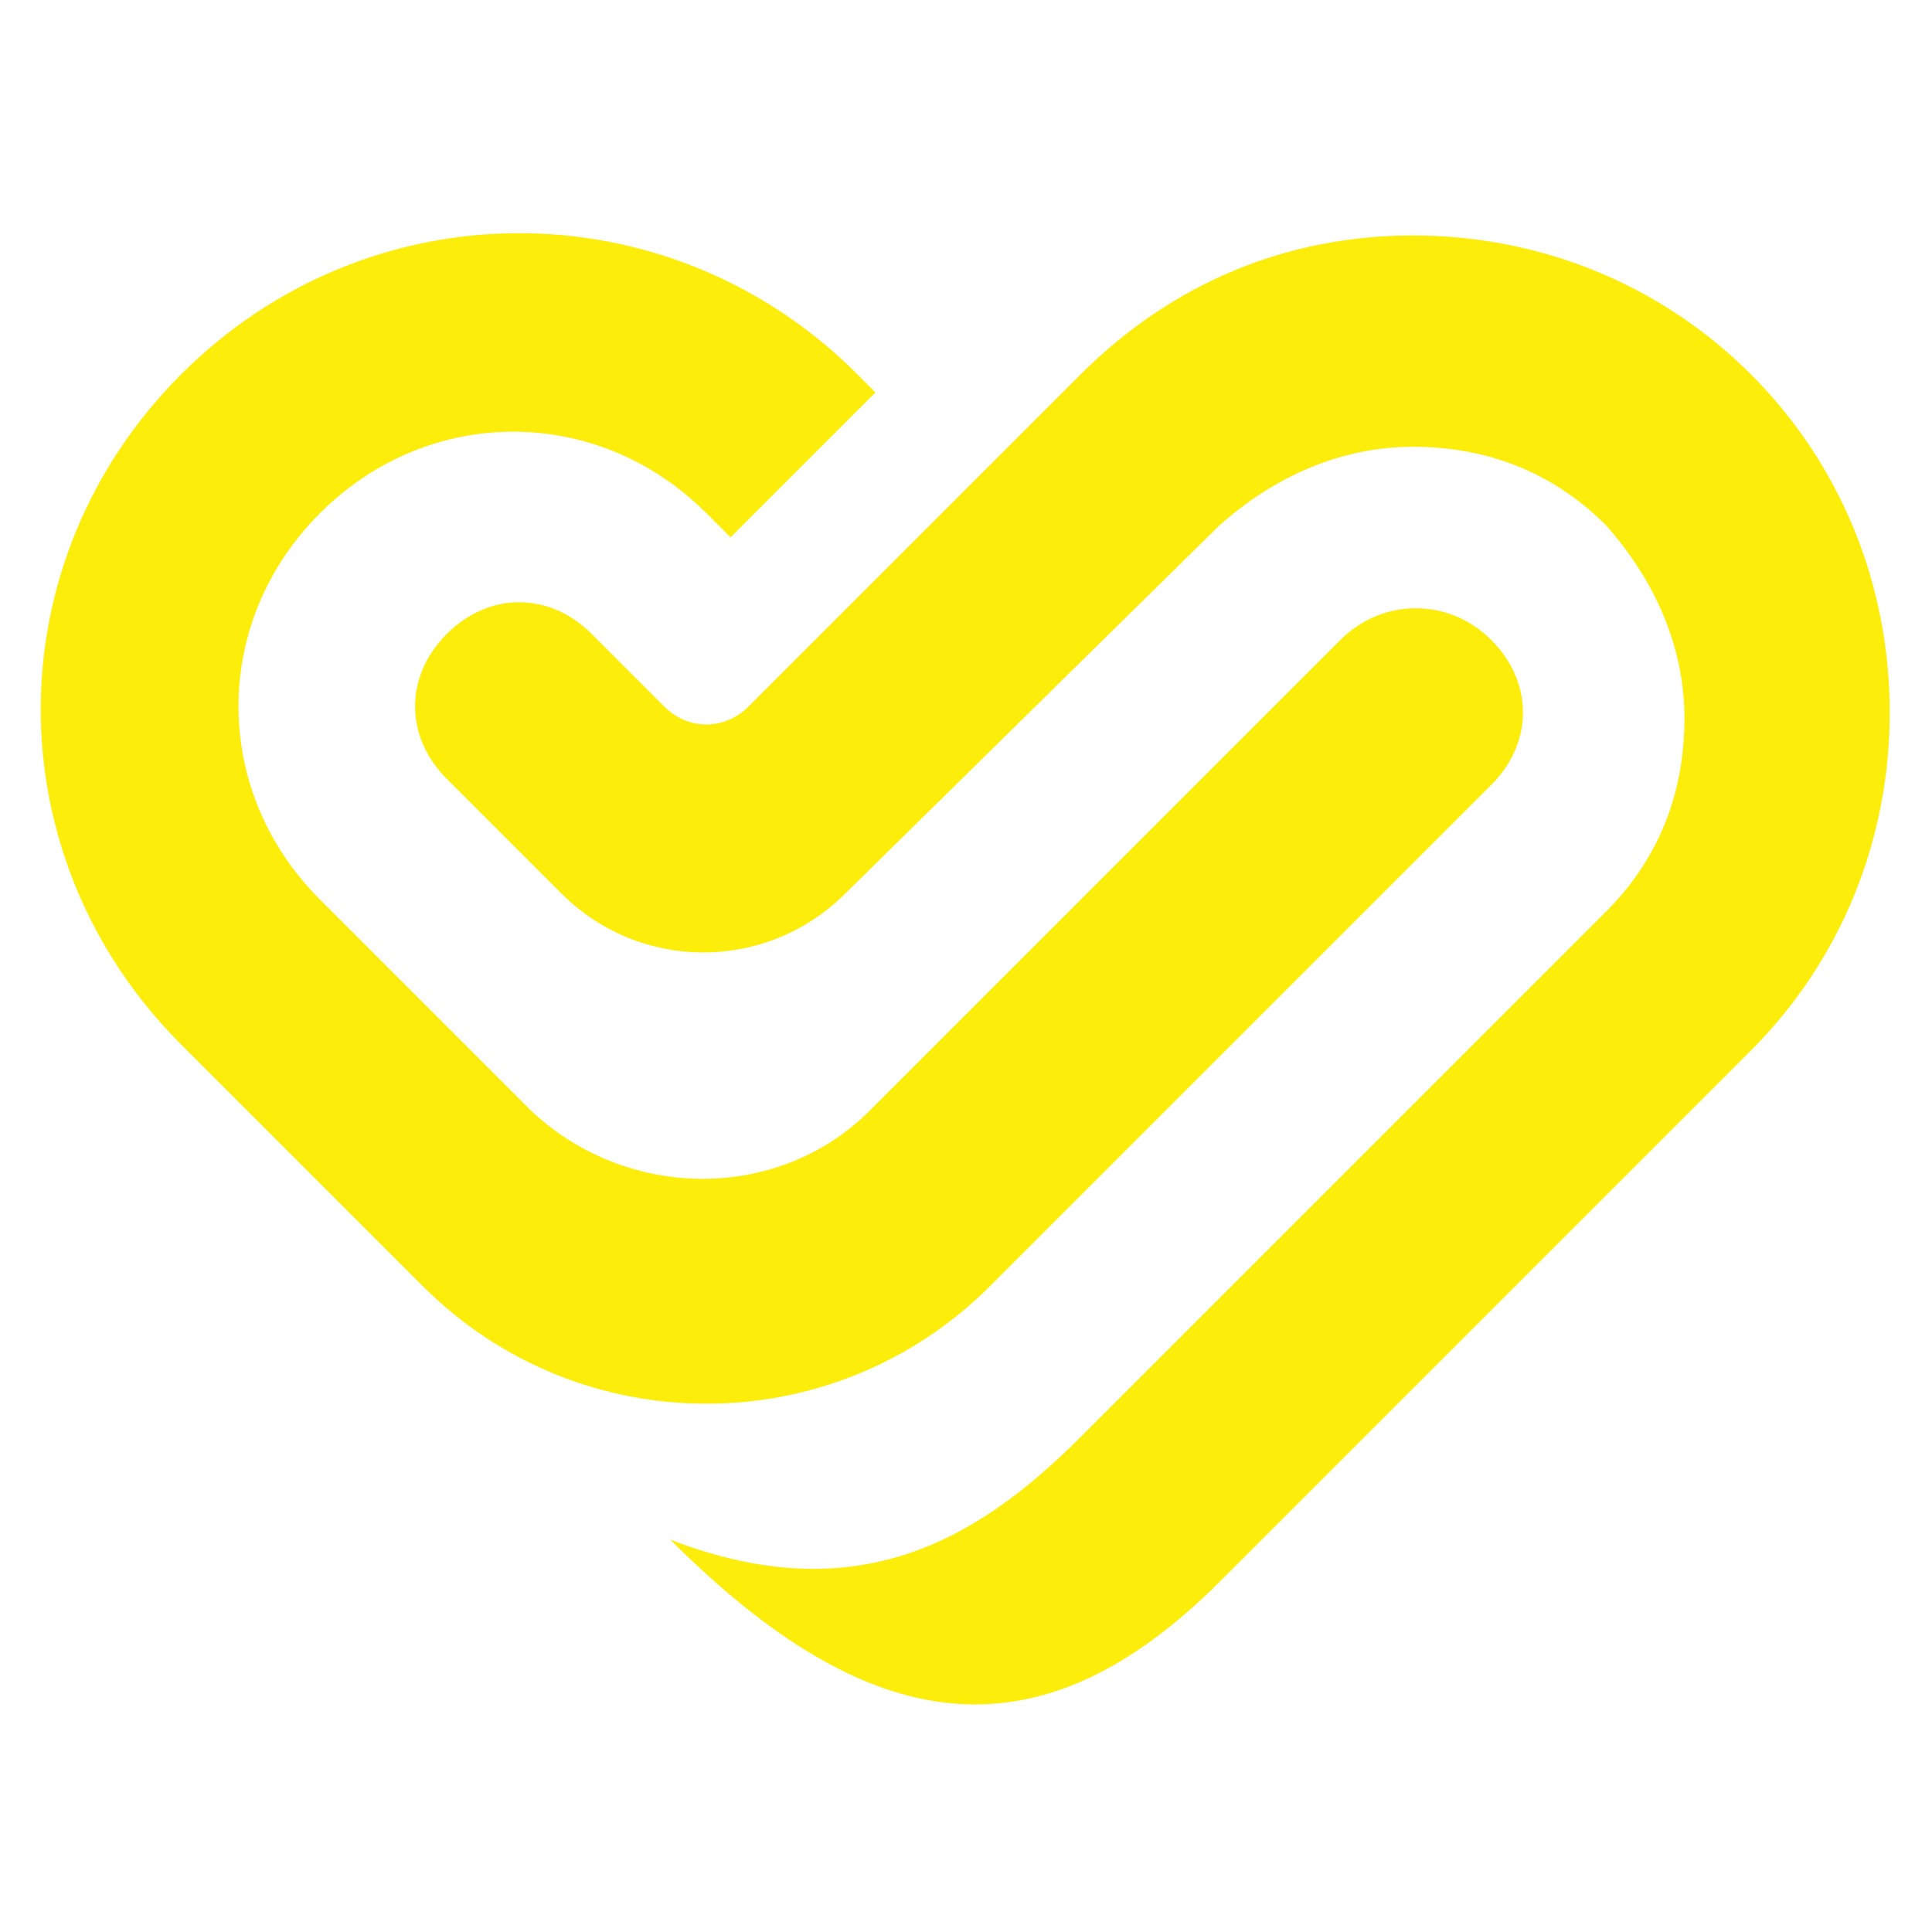 <?xml version="1.0" encoding="utf-8"?>
<!-- Generator: Adobe Illustrator 24.1.0, SVG Export Plug-In . SVG Version: 6.00 Build 0)  -->
<svg version="1.1" id="Layer_1" xmlns="http://www.w3.org/2000/svg" xmlns:xlink="http://www.w3.org/1999/xlink" x="0px" y="0px"
	 width="32px" height="32px" viewBox="0 0 32 32" style="enable-background:new 0 0 32 32;" xml:space="preserve">
<style type="text/css">
	.st0{fill:#FDED0B;}
</style>
<g>
	<path class="st0" d="M23.4,3.9c2.1,0,4.1,0.8,5.6,2.3c1.5,1.5,2.3,3.5,2.3,5.6c0,2.1-0.8,4.1-2.3,5.6l-8.8,8.8
		c-3,3-5.8,2.6-9.1-0.7c3.1,1.2,5.1,0,6.8-1.7l8.7-8.7c0.9-0.9,1.3-2,1.3-3.2c0-1.2-0.5-2.3-1.3-3.2c-0.9-0.9-2-1.3-3.2-1.3
		c-1.2,0-2.3,0.5-3.2,1.3L14,14.8c-1.3,1.3-3.4,1.3-4.7,0l-1.9-1.9c-0.7-0.7-0.7-1.7,0-2.4c0.7-0.7,1.7-0.7,2.4,0l1.2,1.2
		c0.4,0.4,1,0.4,1.4,0l5.5-5.5C19.4,4.7,21.3,3.9,23.4,3.9z"/>
	<path class="st0" d="M22.2,10.6l-7.8,7.8c-1.5,1.5-4,1.5-5.6,0l-3.5-3.5c-1.8-1.8-1.8-4.6,0-6.4c1.8-1.8,4.6-1.8,6.4,0l0.4,0.4
		l2.4-2.4l-0.4-0.4C11,3.1,6.1,3.1,3,6.2c-3.1,3.1-3.1,8,0,11.1l4,4c2.6,2.6,6.8,2.6,9.4,0l8.3-8.3c0.7-0.7,0.7-1.7,0-2.4
		C24,9.9,22.9,9.9,22.2,10.6z"/>
</g>
</svg>
